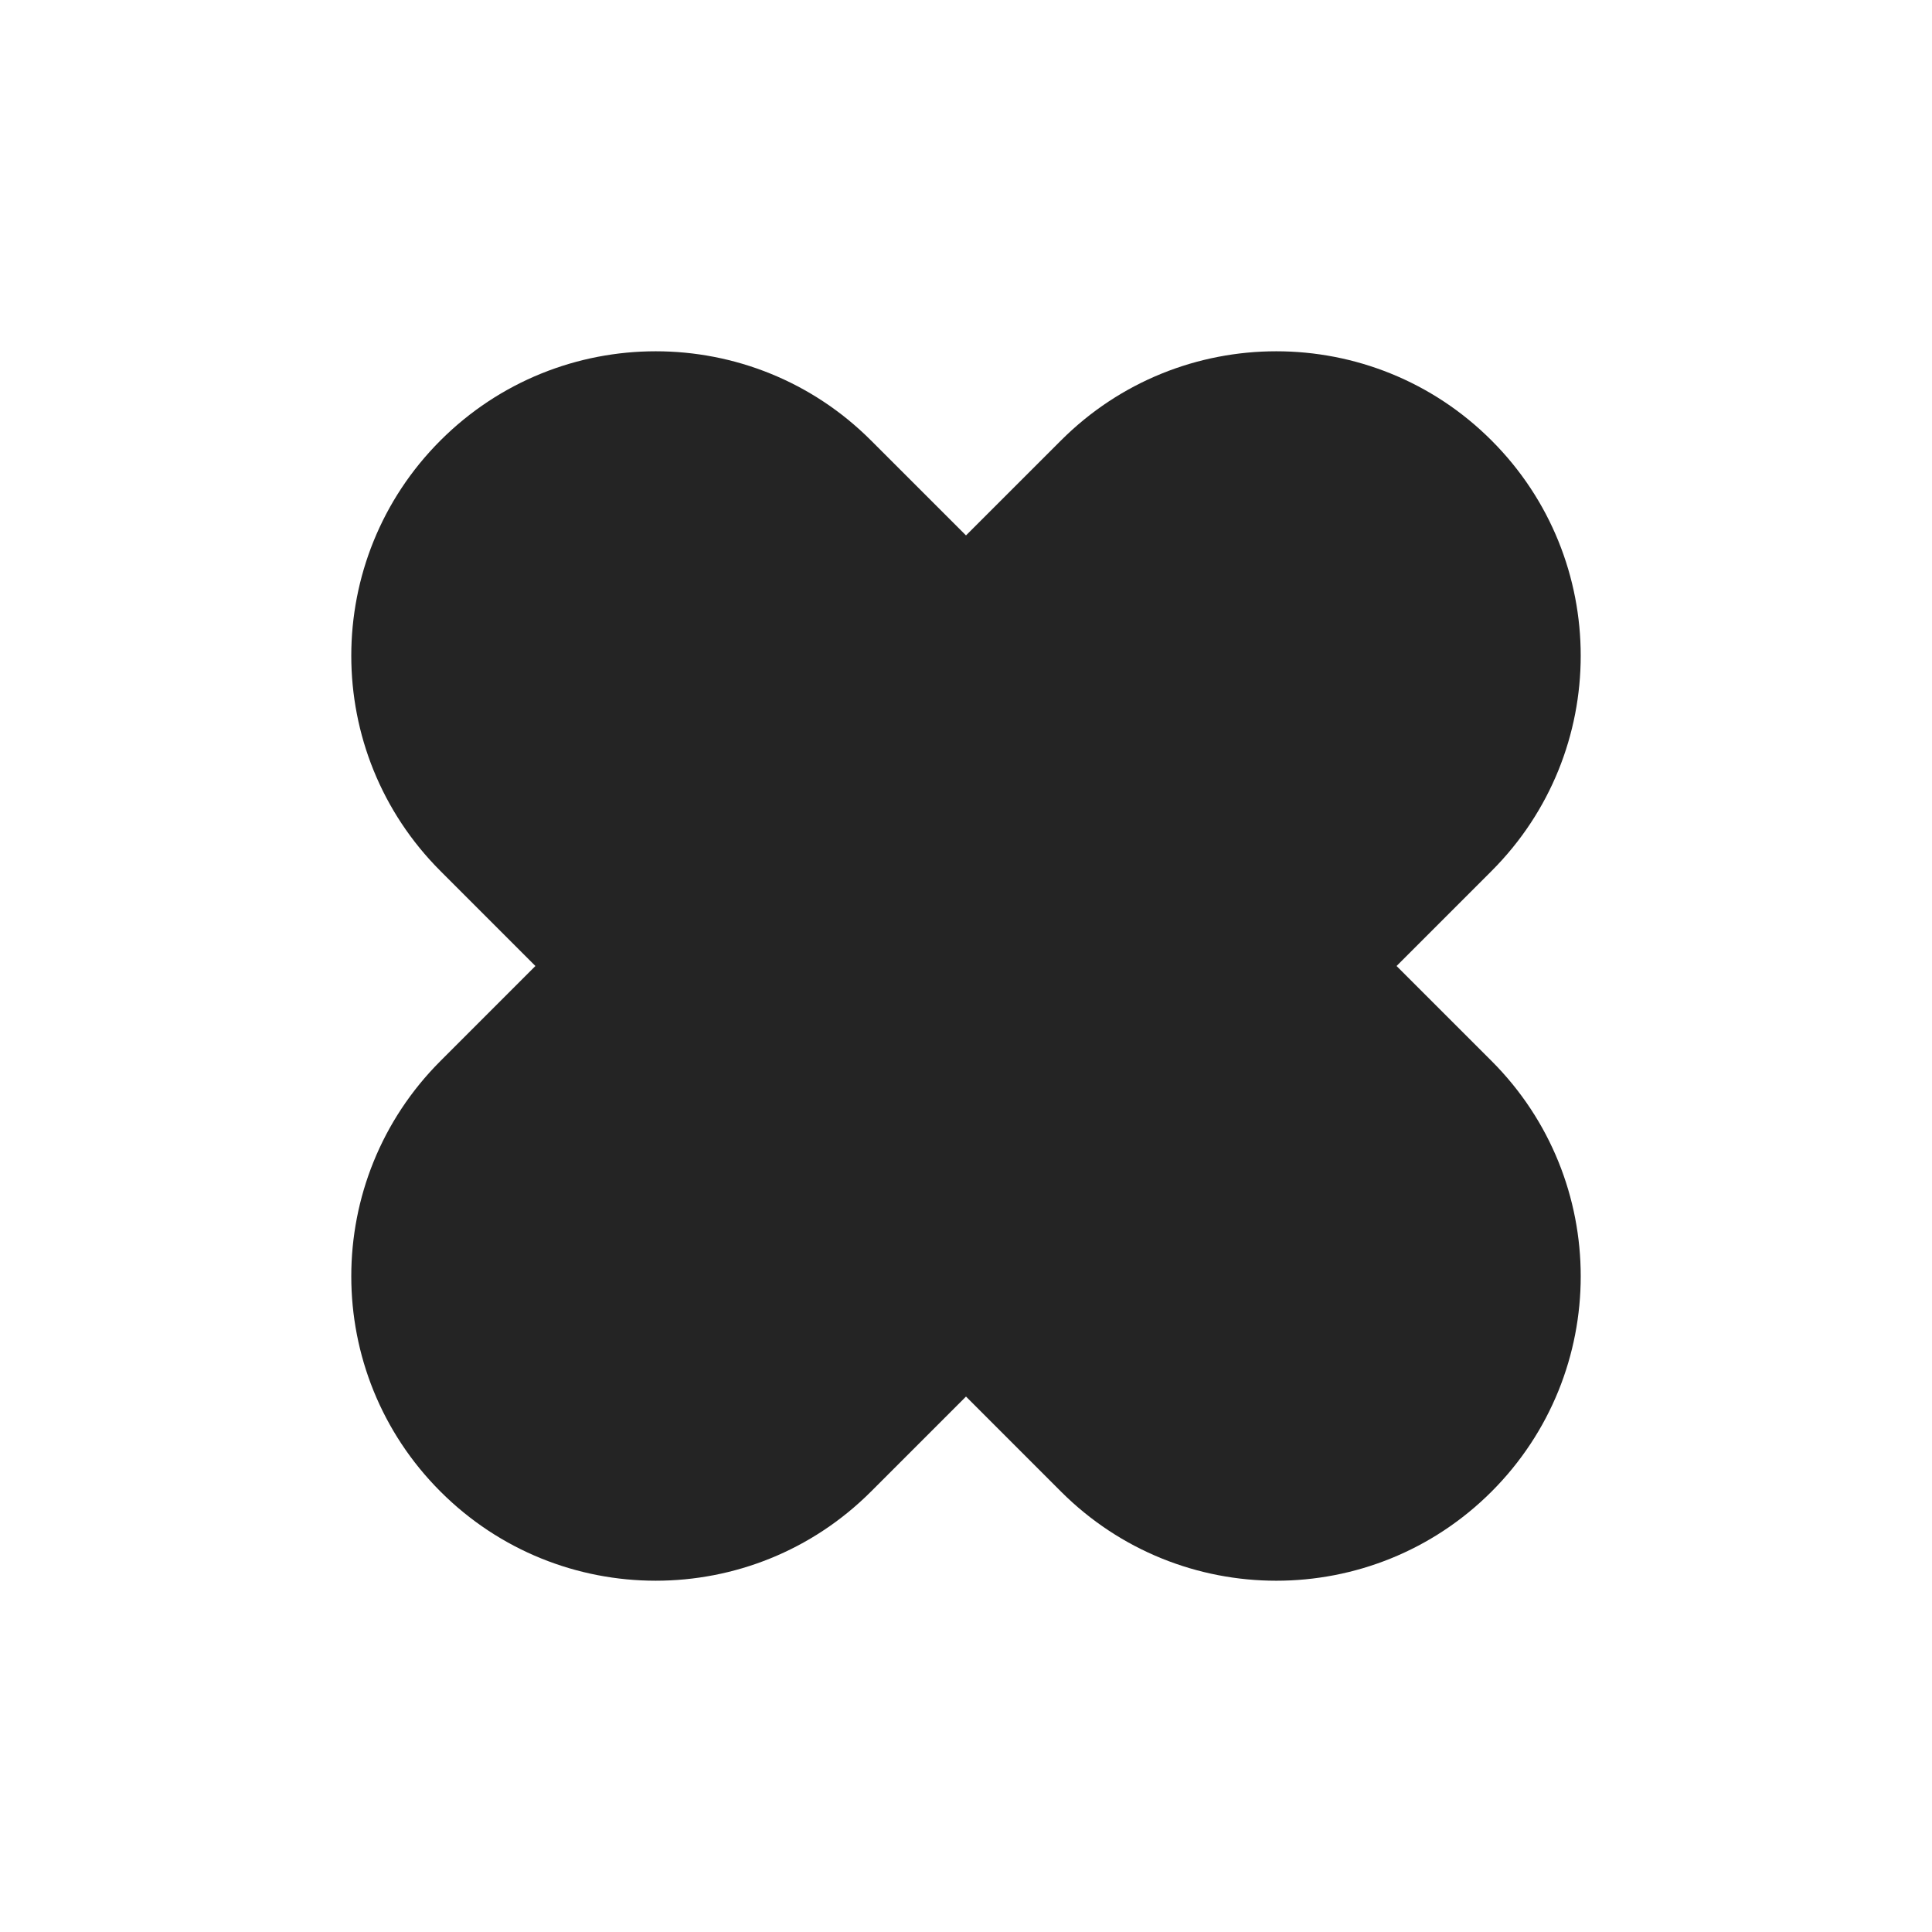 <?xml version="1.0" encoding="UTF-8"?> <svg xmlns="http://www.w3.org/2000/svg" width="55" height="55" viewBox="0 0 55 55" fill="none"> <path fill-rule="evenodd" clip-rule="evenodd" d="M42.461 12.539C39.077 9.154 33.589 9.154 30.204 12.539L27.5 15.242L24.796 12.539C21.412 9.154 15.924 9.154 12.539 12.539C9.154 15.924 9.154 21.412 12.539 24.796L15.242 27.5L12.539 30.204C9.154 33.589 9.154 39.077 12.539 42.461C15.923 45.846 21.411 45.846 24.796 42.461L27.5 39.757L30.204 42.462C33.589 45.846 39.077 45.846 42.462 42.462C45.846 39.077 45.846 33.589 42.462 30.204L39.757 27.5L42.461 24.796C45.846 21.411 45.846 15.923 42.461 12.539Z" fill="#242424"></path> </svg> 